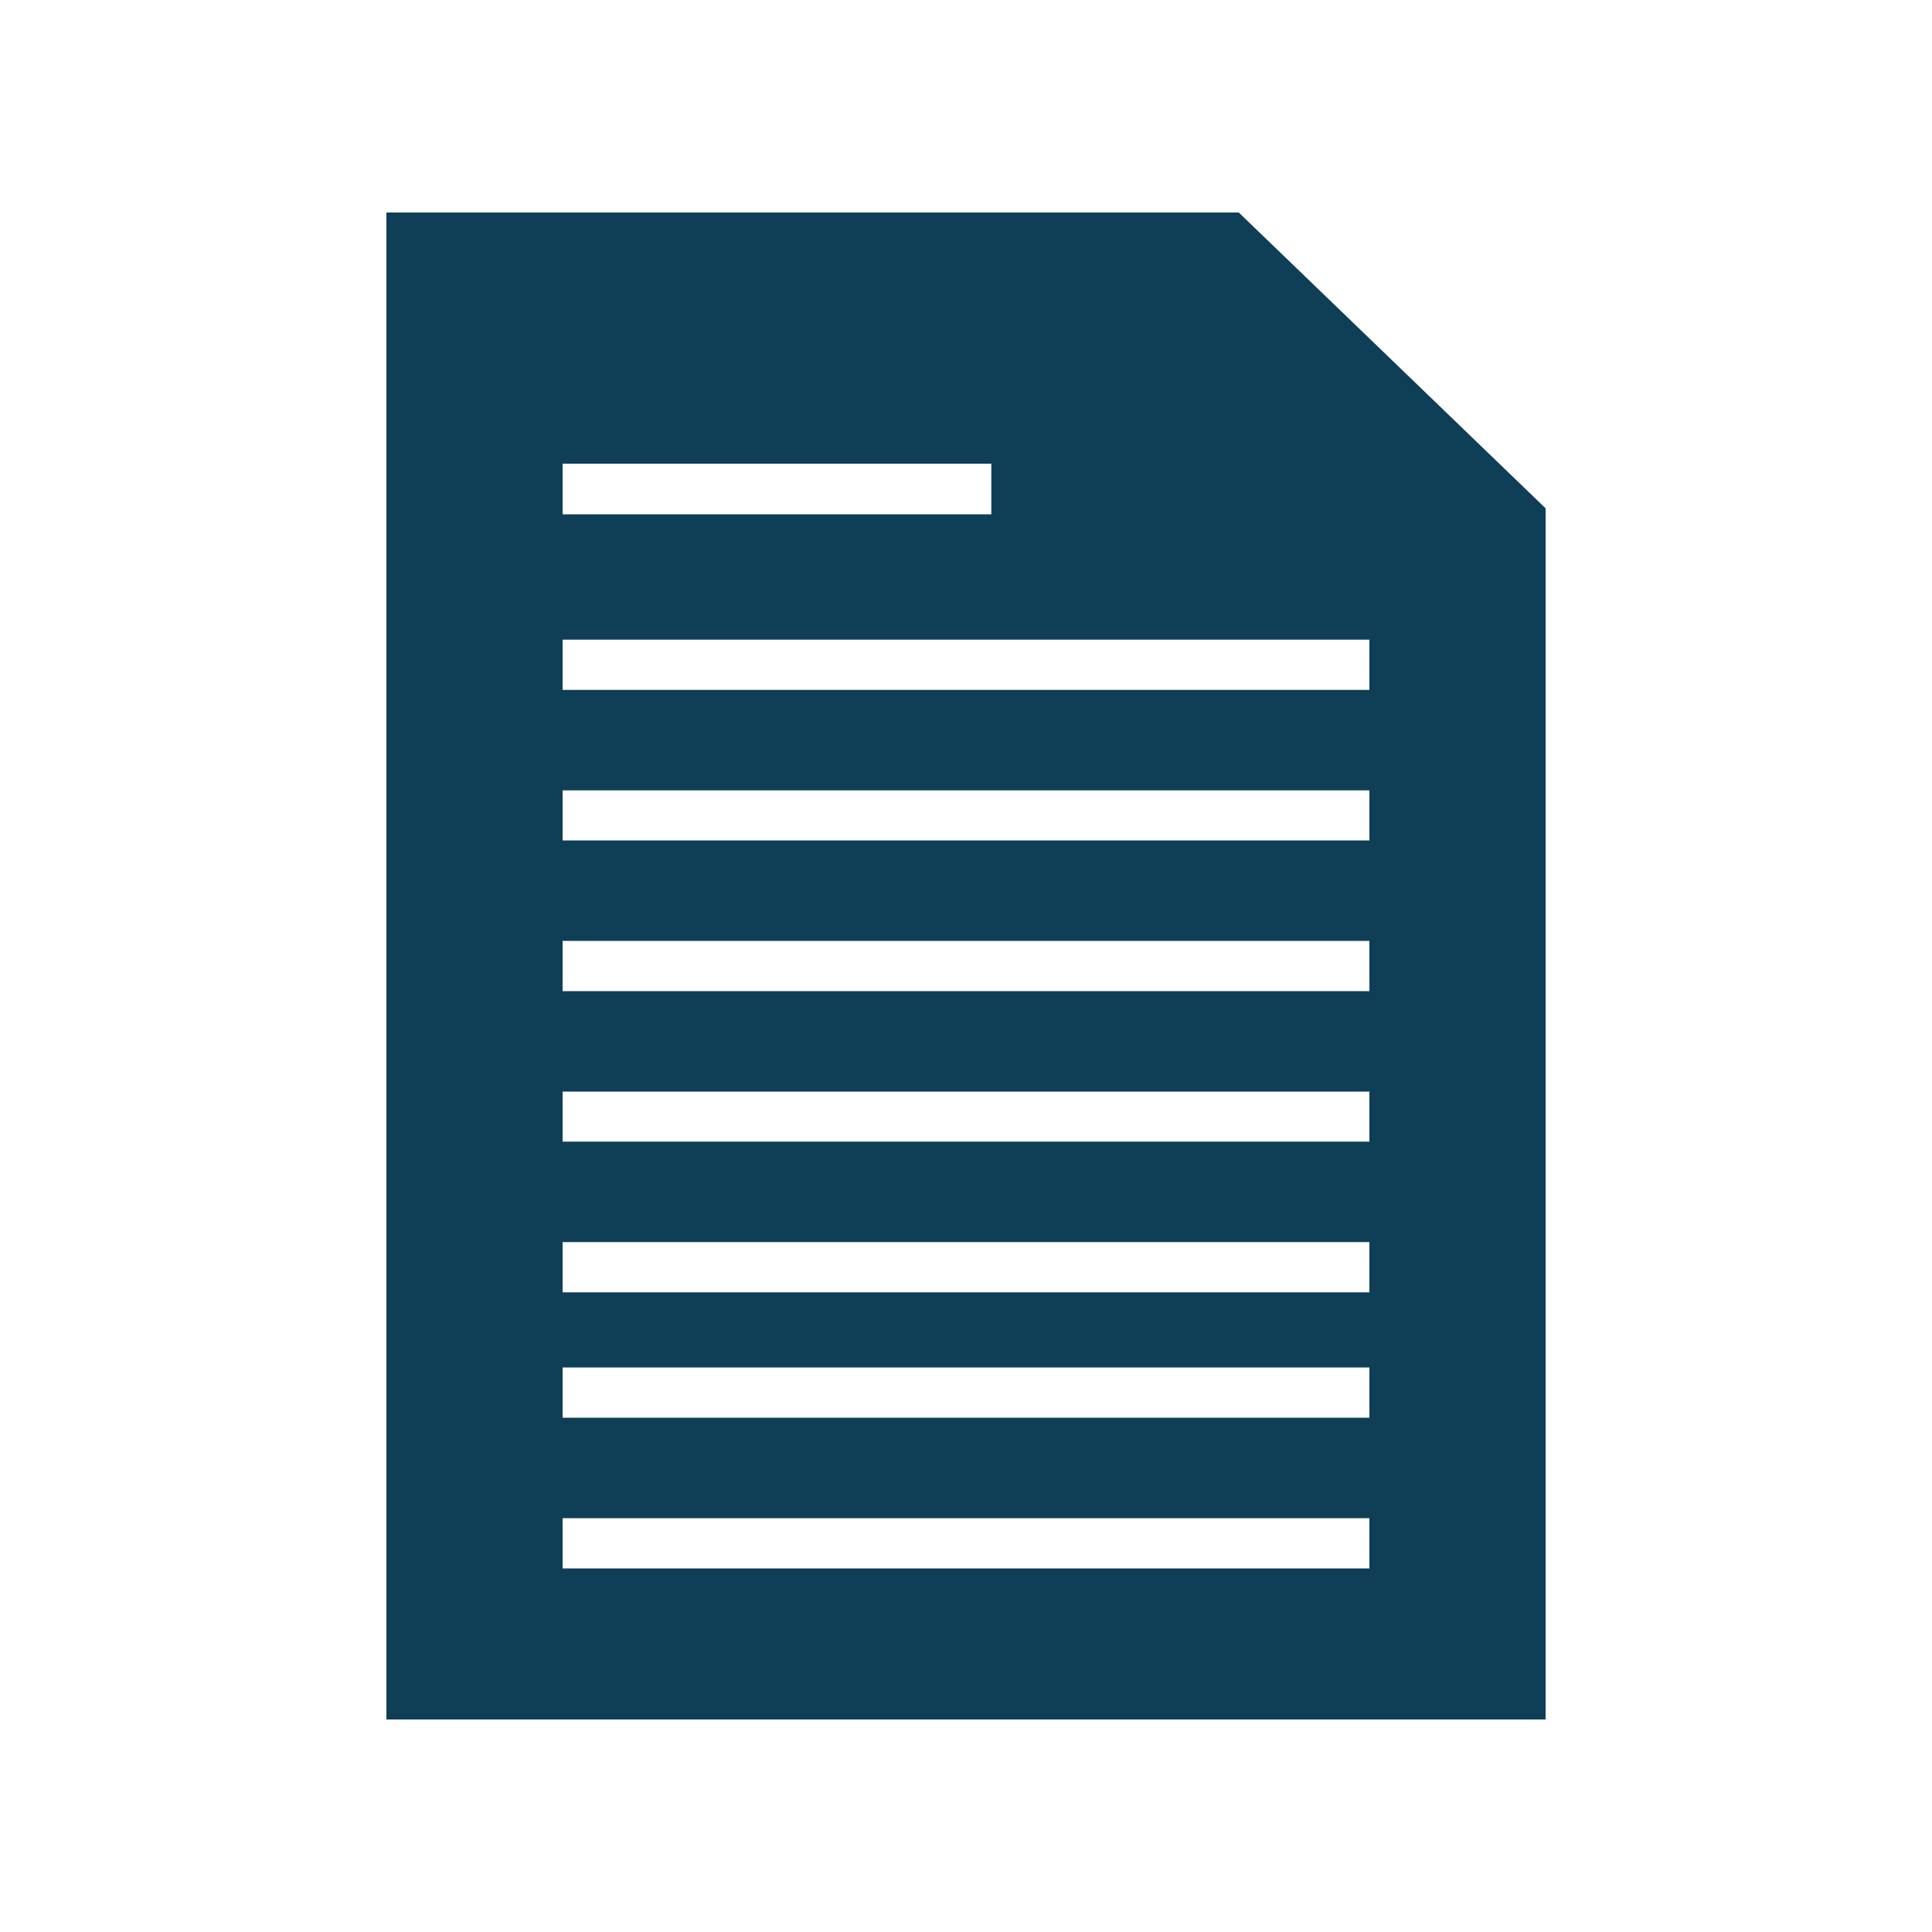 <svg xmlns="http://www.w3.org/2000/svg" viewBox="0 0 100 100"><defs><style>.cls-1{fill:#0f3f56;fill-rule:evenodd;}</style></defs><g id="Layer_109" data-name="Layer 109"><path class="cls-1" d="M20,89V11H64.12L80,26.31V89ZM51.31,26.62H29.12V24H51.31Zm19.57,9.09H29.12v-2.6H70.88Zm0,7.79H29.12V40.91H70.88Zm0,7.8H29.12V48.7H70.88Zm0,7.79H29.12V56.5H70.88Zm0,7.8H29.12v-2.6H70.88Zm0,6.49H29.12v-2.6H70.88Zm0,7.8H29.12v-2.6H70.88Z"/></g></svg>